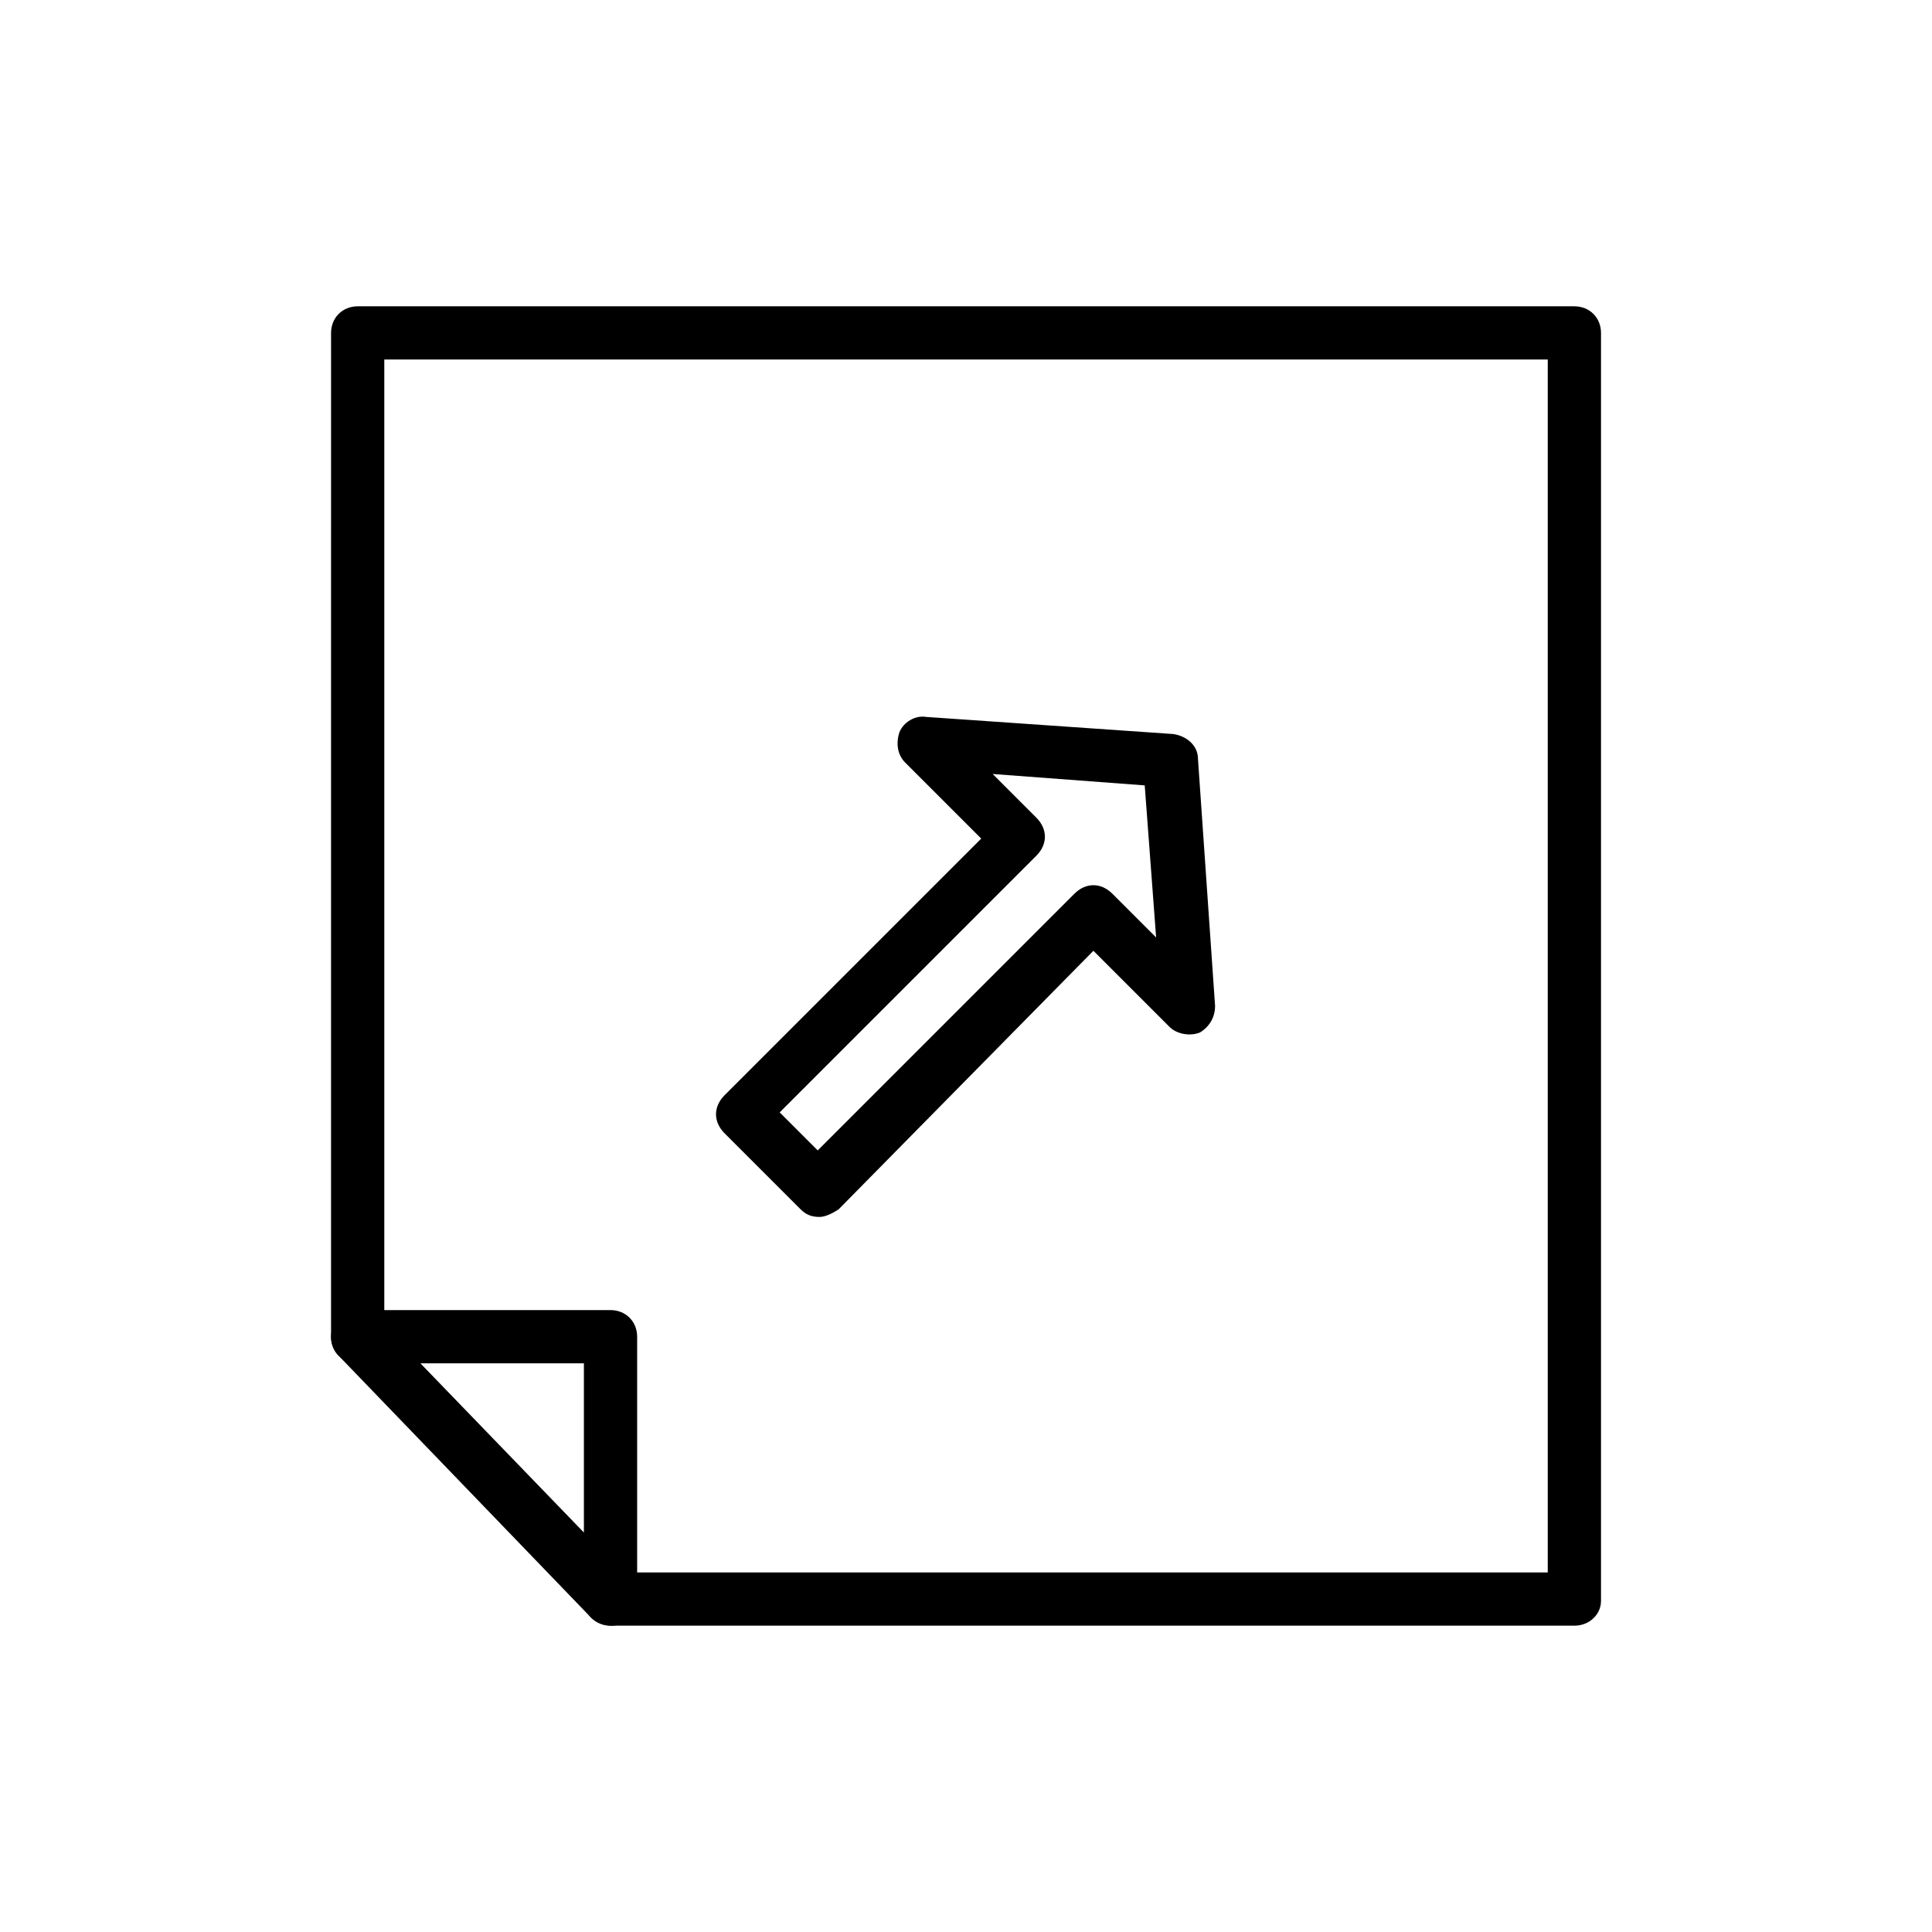 <?xml version="1.0" encoding="UTF-8"?>
<!-- Uploaded to: SVG Repo, www.svgrepo.com, Generator: SVG Repo Mixer Tools -->
<svg fill="#000000" width="800px" height="800px" version="1.1" viewBox="144 144 512 512" xmlns="http://www.w3.org/2000/svg">
 <g>
  <path d="m561.22 574.82h-255.43c-4.031 0-7.055-3.023-7.055-7.055s3.023-7.055 7.055-7.055h248.38v-321.43h-308.33v258.96c0 4.031-3.023 7.055-7.055 7.055s-7.055-3.023-7.055-7.055l0.004-266.01c0-4.031 3.023-7.055 7.055-7.055h322.44c4.031 0 7.055 3.023 7.055 7.055v336.04c-0.004 3.527-3.027 6.551-7.055 6.551z"/>
  <path d="m305.79 574.82c-2.016 0-3.527-1.008-5.039-2.016l-67.004-69.523c-2.016-2.016-2.519-5.039-1.512-7.559 1.008-2.519 3.527-4.535 6.551-4.535h67.008c4.031 0 7.055 3.023 7.055 7.055v69.527c0 3.023-1.512 5.543-4.535 6.551-1.012 0.5-1.516 0.5-2.523 0.5zm-50.379-69.527 43.328 44.84v-44.84z"/>
  <path d="m361.21 466.5c-2.016 0-3.527-0.504-5.039-2.016l-20.152-20.152c-3.023-3.023-3.023-7.055 0-10.078l68.016-68.016-20.152-20.152c-2.016-2.016-2.519-5.039-1.512-8.062 1.008-2.519 4.031-4.535 7.055-4.031l65.496 4.535c3.527 0.504 6.551 3.023 6.551 6.551l4.535 65.496c0 3.023-1.512 5.543-4.031 7.055-2.519 1.008-6.047 0.504-8.062-1.512l-20.152-20.152-67.516 68.52c-1.512 1.008-3.527 2.016-5.035 2.016zm-10.582-27.707 10.078 10.078 68.016-68.016c3.023-3.023 7.055-3.023 10.078 0l11.586 11.586-3.023-40.305-40.305-3.023 11.586 11.586c3.023 3.023 3.023 7.055 0 10.078z"/>
 </g>
</svg>